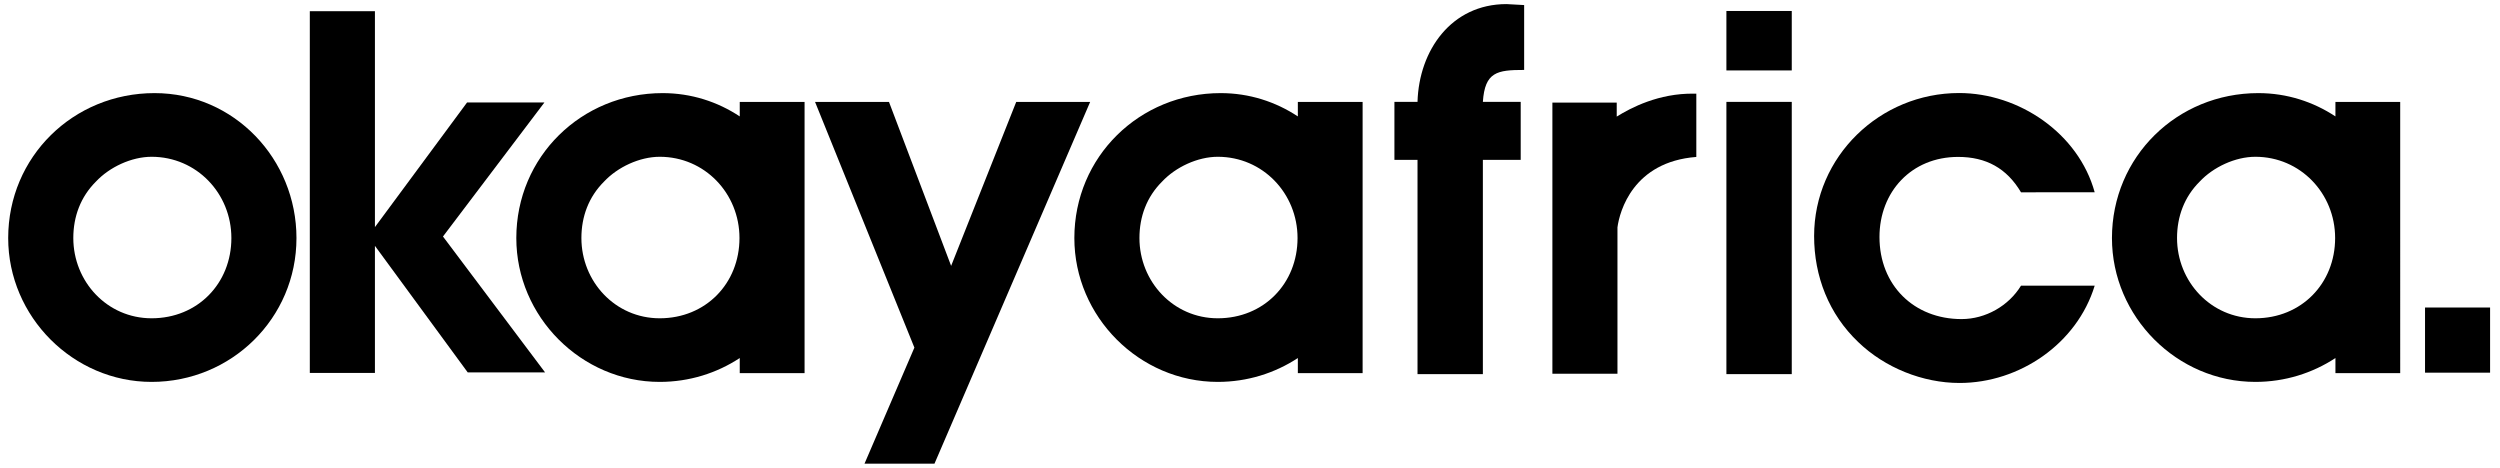 <?xml version='1.0' encoding='utf-8'?> <!DOCTYPE svg PUBLIC '-//W3C//DTD SVG 1.1//EN' 'http://www.w3.org/Graphics/SVG/1.1/DTD/svg11.dtd'> <svg version='1.1' id='Layer_2' xmlns='http://www.w3.org/2000/svg' xmlns:xlink='http://www.w3.org/1999/xlink' x='0px' y='0px' width='610.426px' height='114.333px' viewBox='0 0 610.426 114.333' enable-background='new 0 0 610.426 114.333' xml:space='preserve'> <g> <path d='M346.115,39.035h-5.639V24.877h5.639C346.473,12.277,354.395,1,367.834,1l4.318,0.237v15.841 c-6.601,0-9.596,0.479-10.079,7.799h9.237v14.158h-9.237V91.35h-15.958V39.035z'/> <path d='M421.536,2.68h15.958v14.518h-15.958V2.68z M421.536,24.877h15.958V91.35h-15.958V24.877z'/> <path d='M511.463,69.751c-4.314,14.161-18.354,23.759-32.995,23.759c-8.997,0-18.234-3.721-24.713-9.959 c-7.202-6.84-10.802-16.079-10.802-25.919c0-19.438,16.078-34.916,35.4-34.916c14.635,0,29.152,9.841,33.109,24.238H493.47 c-3.482-5.877-8.524-8.64-15.359-8.64c-11.399,0-19.199,8.521-19.199,19.56c0,11.757,8.401,20.036,20.041,20.036 c5.879,0,11.517-3.239,14.518-8.159H511.463z'/> <path d='M72.389,58.123c0,19.593-15.893,35.125-35.375,35.125C17.899,93.248,2,77.352,2,58.123 c0-19.842,15.899-35.388,35.729-35.388C57.212,22.735,72.389,38.872,72.389,58.123z M23.394,44.369 c-3.704,3.707-5.494,8.485-5.494,13.754c0,10.619,8.241,19.593,19.114,19.593c11.235,0,19.482-8.496,19.482-19.593 c0-10.889-8.488-19.842-19.482-19.842C32.115,38.281,26.735,40.789,23.394,44.369z'/> <path d='M223.268,84.879L199.013,24.89h18.051l15.173,40.031l15.892-40.031h18.052l-38.008,88.317H211.09L223.268,84.879z'/> <path d='M592.121,75.086h15.885v15.908h-15.885V75.086z'/> <path d='M180.624,24.89v3.535c-5.38-3.567-11.823-5.689-18.827-5.689c-19.836,0-35.729,15.546-35.729,35.388 c0,19.228,15.894,35.125,35.015,35.125c7.213,0,13.939-2.141,19.541-5.826v3.685h15.828V24.89H180.624z M161.083,77.716 c-10.874,0-19.122-8.974-19.122-19.593c0-5.269,1.796-10.047,5.5-13.754c3.343-3.58,8.729-6.088,13.622-6.088 c10.995,0,19.475,8.953,19.475,19.842C180.559,69.22,172.311,77.716,161.083,77.716z'/> <path d='M316.895,24.89v3.535c-5.397-3.567-11.832-5.689-18.835-5.689c-19.842,0-35.735,15.546-35.735,35.388 c0,19.228,15.894,35.125,35.021,35.125c7.213,0,13.936-2.141,19.55-5.826v3.685h15.814V24.89H316.895z M297.345,77.716 c-10.875,0-19.127-8.974-19.127-19.593c0-5.269,1.79-10.047,5.5-13.754c3.341-3.58,8.721-6.088,13.627-6.088 c10.996,0,19.477,8.953,19.477,19.842C316.821,69.22,308.581,77.716,297.345,77.716z'/> <path d='M570.243,24.89v3.535c-5.397-3.567-11.83-5.689-18.832-5.689c-19.842,0-35.735,15.546-35.735,35.388 c0,19.228,15.894,35.125,35.02,35.125c7.213,0,13.934-2.141,19.548-5.826v3.685h15.814V24.89H570.243z M550.695,77.716 c-10.874,0-19.126-8.974-19.126-19.593c0-5.269,1.789-10.047,5.5-13.754c3.341-3.58,8.721-6.088,13.626-6.088 c10.994,0,19.475,8.953,19.475,19.842C570.17,69.22,561.931,77.716,550.695,77.716z'/> <path d='M379.049,25.046h15.708v3.423l0,0c3.444-2.134,10.2-5.718,18.856-5.603l0.578,0.012V38.32 c-15.412,1.187-18.73,13.23-19.255,17.197V91.26h-15.888V25.046z'/> <polygon points='133.096,90.934 108.161,57.747 132.933,25.016 114.046,25.016 91.546,55.453 91.546,2.742 75.647,2.742 75.647,91.061 91.546,91.061 91.546,60.117 91.546,60.028 114.208,90.934 '/> </g> </svg>